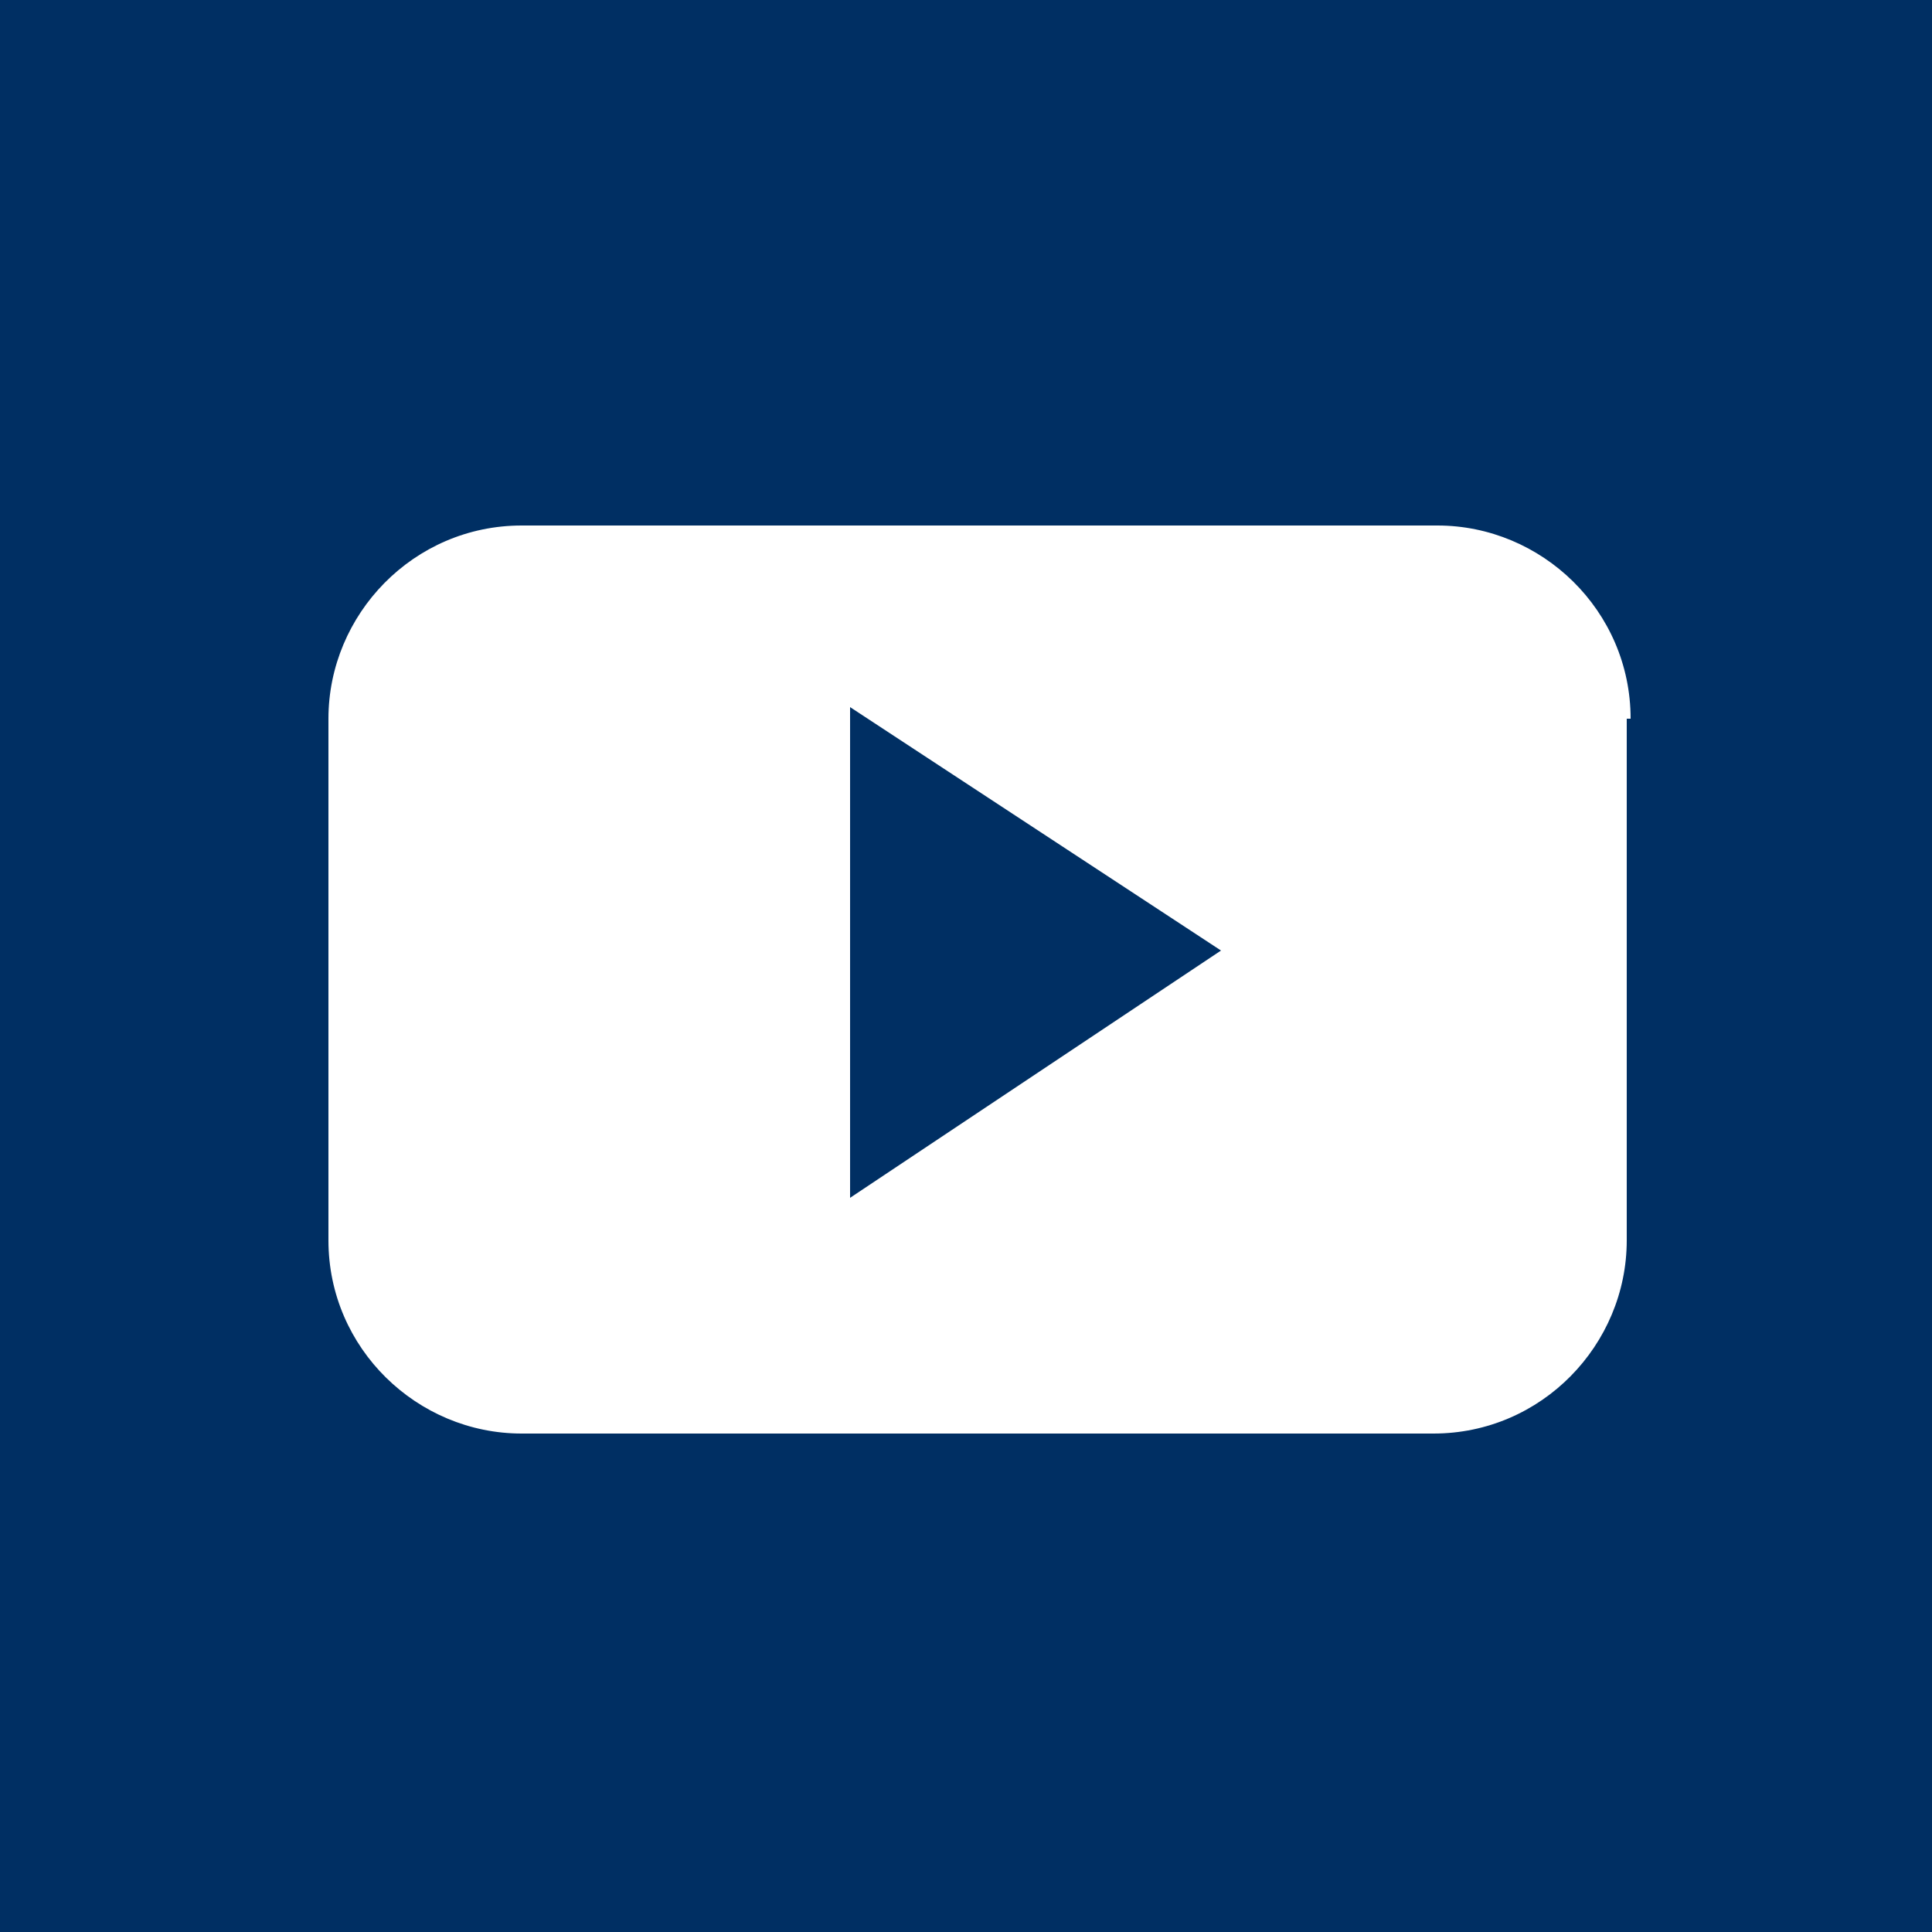 <?xml version="1.0" encoding="utf-8"?>
<!-- Generator: Adobe Illustrator 27.3.1, SVG Export Plug-In . SVG Version: 6.00 Build 0)  -->
<svg version="1.1" id="Ebene_1" xmlns="http://www.w3.org/2000/svg" xmlns:xlink="http://www.w3.org/1999/xlink" x="0px" y="0px"
	 viewBox="0 0 50 50" style="enable-background:new 0 0 50 50;" xml:space="preserve">
<rect x="0" y="0" width="50" height="50" fill="#808080" stroke="none"/>
<style type="text/css">
	.st0{fill:#002F63;}
	.st1{fill:#FFFFFF;}
	.st2{fill-rule:evenodd;clip-rule:evenodd;fill:#FFFFFF;}
</style>
<rect x="-200" y="0" class="st0" width="50" height="50"/>
<path class="st1" d="M-156,30l1-7.7h-7.6v-4.9c0-2.2,0.6-3.8,3.8-3.8l4.1,0V6.7c-0.7-0.1-3.1-0.3-5.9-0.3c-5.9,0-9.9,3.6-9.9,10.2
	v5.7h-6.7V30h6.7v19.8h8V30H-156z"/>
<rect x="-100" y="100" class="st0" width="50" height="50"/>
<rect x="-100" y="0" class="st0" width="50" height="50"/>
<rect y="0" class="st0" width="50" height="50"/>
<g>
	<g>
		<path class="st1" d="M-75.7,11.6c4.4,0,4.9,0,6.6,0.1c1.6,0.1,2.5,0.3,3,0.6c0.8,0.3,1.3,0.7,1.9,1.2c0.6,0.6,0.9,1.1,1.2,1.9
			c0.2,0.6,0.5,1.4,0.6,3c0.1,1.7,0.1,2.2,0.1,6.6c0,4.4,0,4.9-0.1,6.6c-0.1,1.6-0.3,2.5-0.6,3c-0.3,0.8-0.7,1.3-1.2,1.9
			c-0.6,0.6-1.1,0.9-1.9,1.2c-0.6,0.2-1.4,0.5-3,0.6c-1.7,0.1-2.2,0.1-6.6,0.1c-4.4,0-4.9,0-6.6-0.1c-1.6-0.1-2.5-0.3-3-0.6
			c-0.8-0.3-1.3-0.7-1.9-1.2c-0.6-0.6-0.9-1.1-1.2-1.9c-0.2-0.6-0.5-1.4-0.6-3c-0.1-1.7-0.1-2.2-0.1-6.6c0-4.4,0-4.9,0.1-6.6
			c0.1-1.6,0.3-2.5,0.6-3c0.3-0.8,0.7-1.3,1.2-1.9c0.6-0.6,1.1-0.9,1.9-1.2c0.6-0.2,1.4-0.5,3-0.6C-80.6,11.6-80.1,11.6-75.7,11.6
			 M-75.7,8.7c-4.4,0-5,0-6.7,0.1c-1.7,0.1-2.9,0.4-4,0.8c-1.1,0.4-2,1-2.9,1.9c-0.9,0.9-1.5,1.8-1.9,2.9c-0.4,1-0.7,2.2-0.8,4
			c-0.1,1.7-0.1,2.3-0.1,6.7c0,4.4,0,5,0.1,6.7c0.1,1.7,0.4,2.9,0.8,4c0.4,1.1,1,2,1.9,2.9c0.9,0.9,1.8,1.5,2.9,1.9
			c1,0.4,2.2,0.7,4,0.8c1.7,0.1,2.3,0.1,6.7,0.1c4.4,0,5,0,6.7-0.1c1.7-0.1,2.9-0.4,4-0.8c1.1-0.4,2-1,2.9-1.9
			c0.9-0.9,1.5-1.8,1.9-2.9c0.4-1,0.7-2.2,0.8-4c0.1-1.7,0.1-2.3,0.1-6.7c0-4.4,0-5-0.1-6.7c-0.1-1.7-0.4-2.9-0.8-4
			c-0.4-1.1-1-2-1.9-2.9C-63,10.5-63.9,10-65,9.5c-1-0.4-2.2-0.7-4-0.8C-70.7,8.7-71.3,8.7-75.7,8.7"/>
		<path class="st1" d="M-75.7,16.6c-4.6,0-8.4,3.8-8.4,8.4c0,4.6,3.8,8.4,8.4,8.4c4.6,0,8.4-3.8,8.4-8.4
			C-67.3,20.4-71.1,16.6-75.7,16.6 M-75.7,30.5c-3,0-5.5-2.4-5.5-5.5c0-3,2.4-5.5,5.5-5.5c3,0,5.5,2.4,5.5,5.5
			C-70.3,28.1-72.7,30.5-75.7,30.5"/>
		<path class="st1" d="M-65,16.3c0,1.1-0.9,2-2,2c-1.1,0-2-0.9-2-2c0-1.1,0.9-2,2-2C-65.9,14.3-65,15.2-65,16.3"/>
	</g>
</g>
<g>
	<g>
		<path class="st2" d="M42.2,18.6c0-2.8-2.3-5-5-5H13.5c-2.8,0-5,2.3-5,5v13.5c0,2.8,2.3,5,5,5h23.6c2.8,0,5-2.3,5-5V18.6z M22,31
			V18.3l9.6,6.3L22,31z M22,31"/>
	</g>
</g>
<rect x="-200" y="100" class="st0" width="50" height="50"/>
<g>
	<path class="st1" d="M-187.3,114.9c-0.3,0-0.6,0.1-0.7,0.3c-0.1,0.2-0.1,0.5,0,0.8l3.6,6.2c0,0,0,0,0,0l-5.6,9.9
		c-0.1,0.3-0.1,0.6,0,0.8c0.1,0.2,0.4,0.4,0.7,0.4h5.3c0.8,0,1.2-0.5,1.4-1c0,0,5.5-9.7,5.7-10.1c0,0-3.6-6.3-3.6-6.3
		c-0.3-0.5-0.7-1-1.5-1L-187.3,114.9L-187.3,114.9z"/>
	<path class="st1" d="M-165.1,107.7c-0.8,0-1.1,0.5-1.4,1c0,0-11.4,20.2-11.8,20.9c0,0,7.5,13.8,7.5,13.8c0.3,0.5,0.7,1,1.5,1h5.3
		c0.3,0,0.6-0.1,0.7-0.3c0.1-0.2,0.1-0.5,0-0.8l-7.5-13.6c0,0,0,0,0,0l11.7-20.7c0.1-0.3,0.2-0.6,0-0.8c-0.1-0.2-0.4-0.3-0.7-0.3
		L-165.1,107.7L-165.1,107.7L-165.1,107.7L-165.1,107.7z"/>
</g>
<g>
	<g>
		<g>
			<rect x="-89.1" y="118.5" class="st1" width="6.1" height="19.7"/>
			<path class="st1" d="M-86.1,115.9c2,0,3.6-1.6,3.6-3.6c0-2-1.6-3.6-3.6-3.6c-2,0-3.6,1.6-3.6,3.6
				C-89.7,114.3-88.1,115.9-86.1,115.9z"/>
		</g>
		<path class="st1" d="M-73.3,127.8c0-2.8,1.3-4.4,3.7-4.4c2.2,0,3.3,1.6,3.3,4.4c0,2.8,0,10.3,0,10.3h6.1c0,0,0-7.2,0-12.4
			c0-5.3-3-7.8-7.1-7.8c-4.2,0-5.9,3.2-5.9,3.2v-2.6h-5.8v19.7h5.8C-73.3,138.2-73.3,130.9-73.3,127.8z"/>
	</g>
</g>
</svg>

